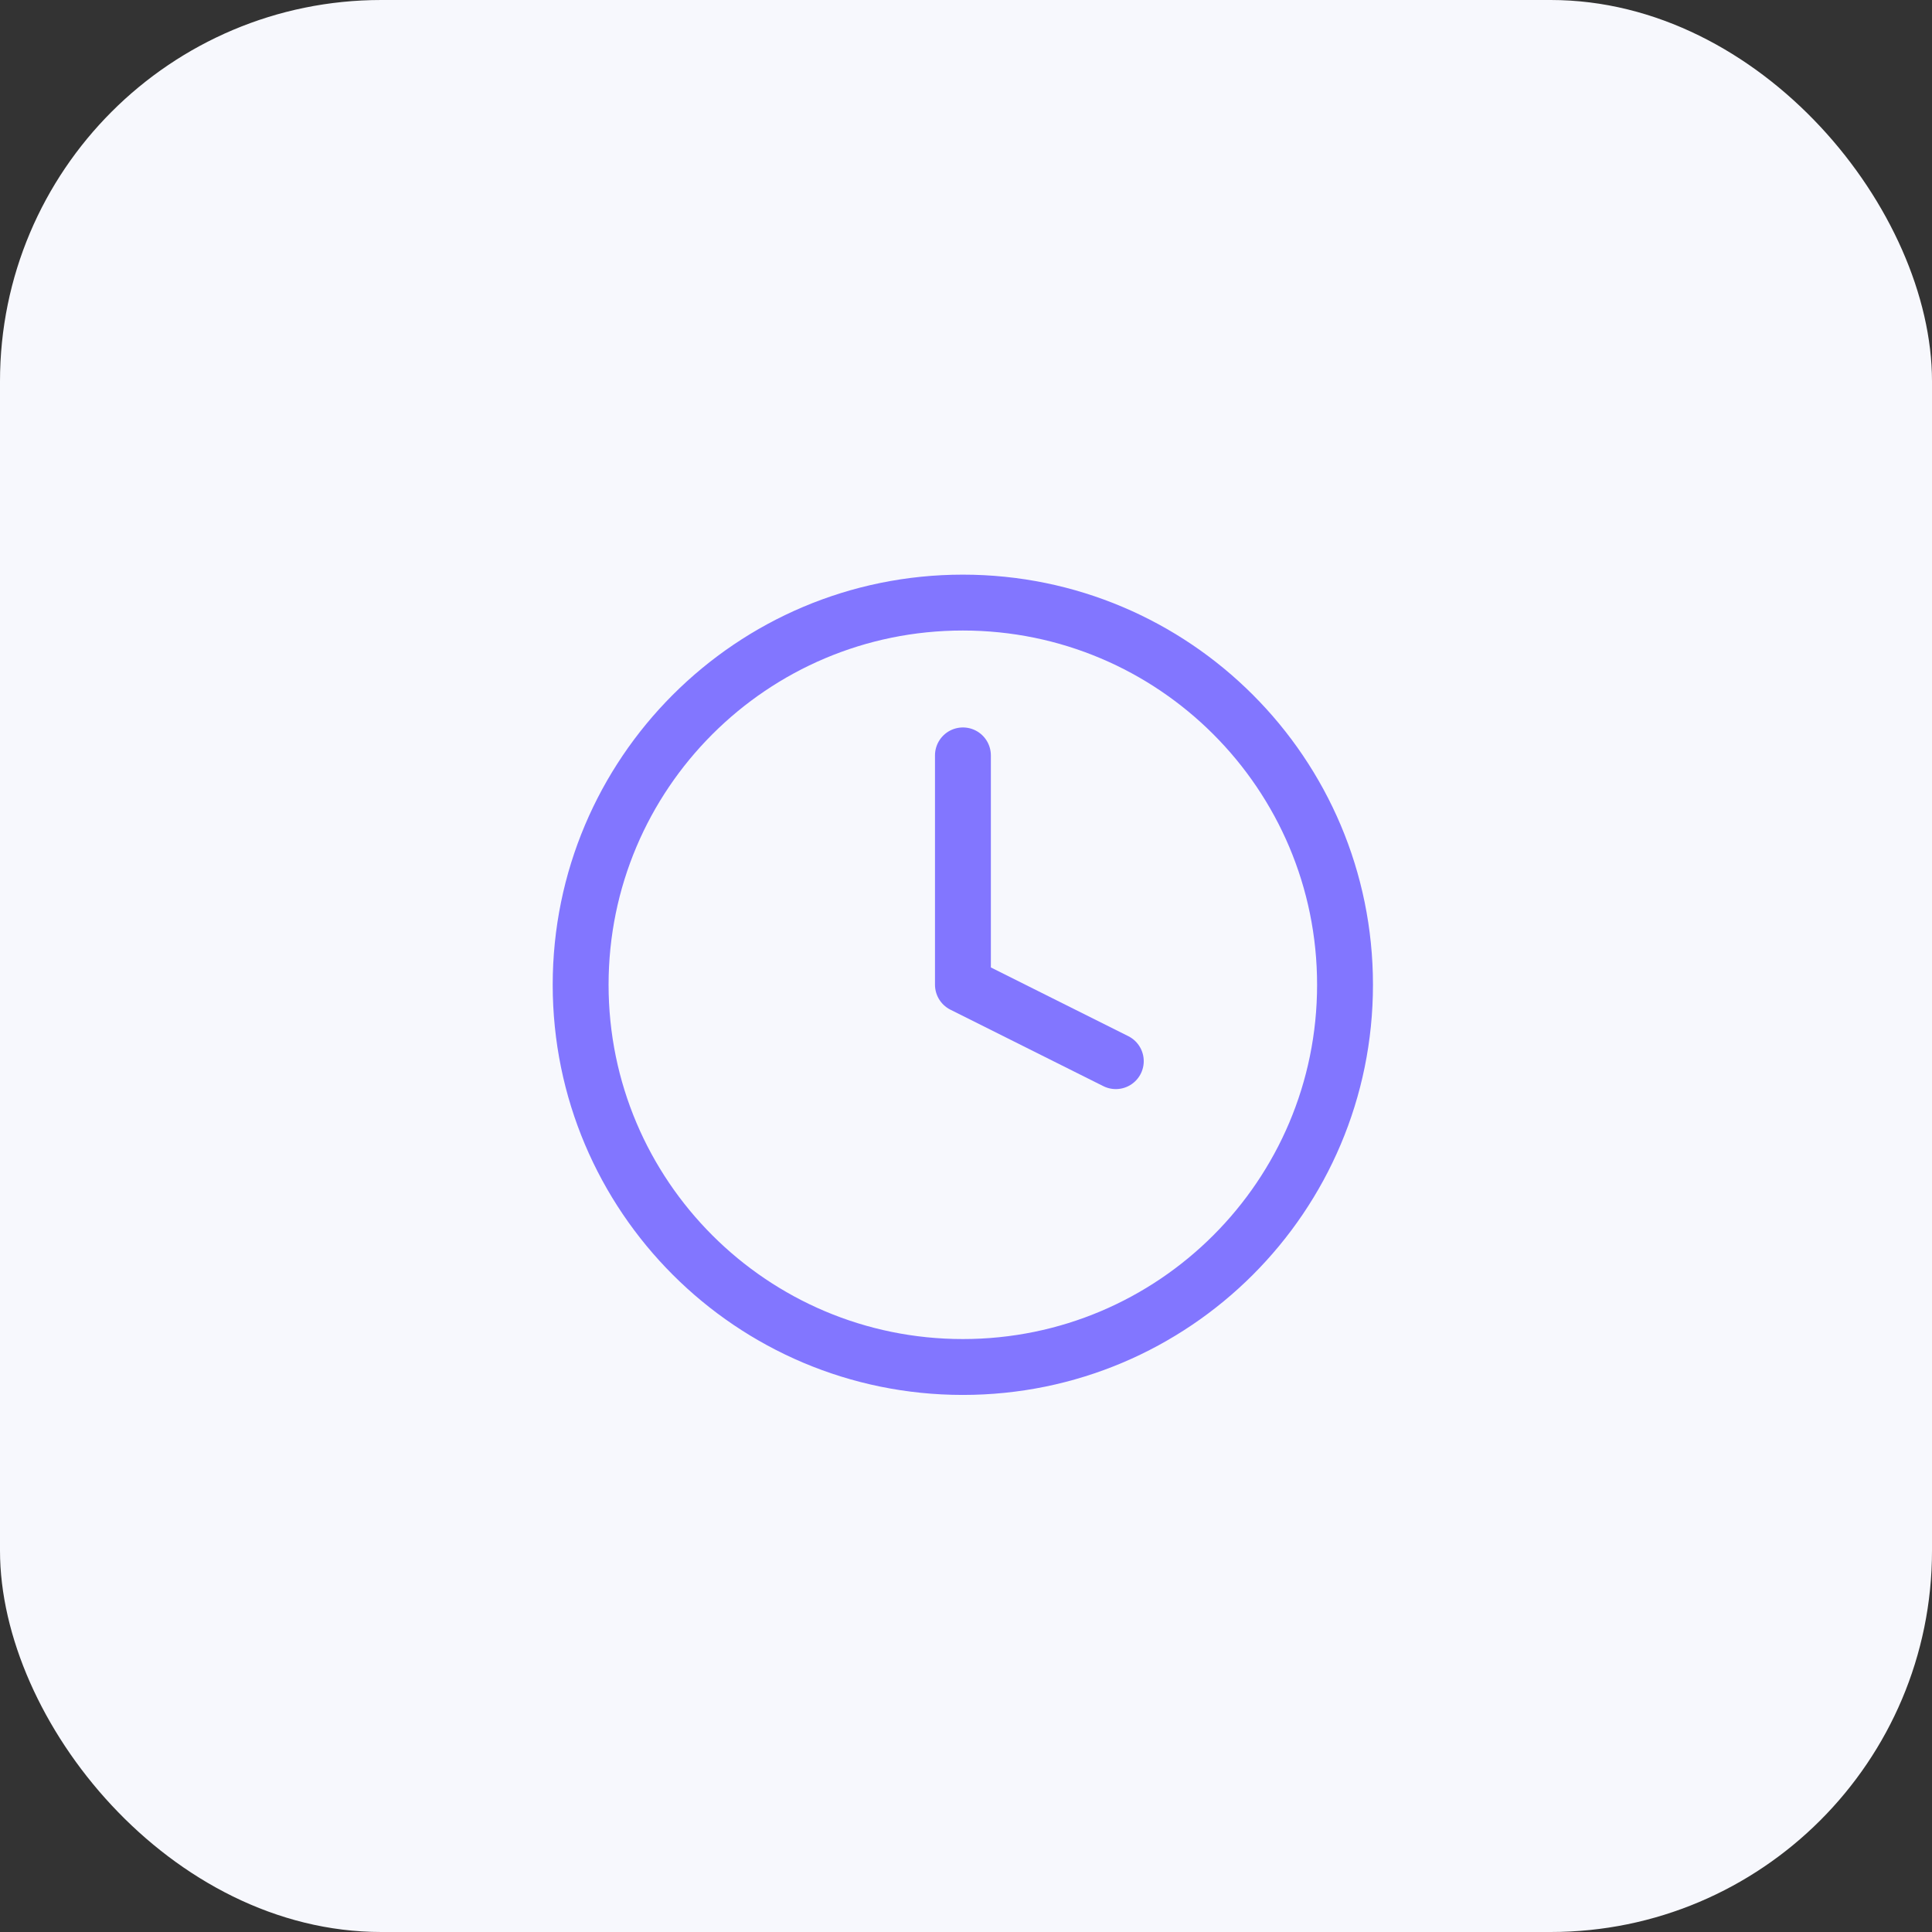 <svg width="76" height="76" viewBox="0 0 76 76" fill="none" xmlns="http://www.w3.org/2000/svg">
<rect x="0" y="0" width="76" height="76" fill="#333333" stroke="none"/>
<rect width="76" height="76" rx="15" fill="#F7F8FD"/>
<path d="M37.876 53.774C46.179 53.774 52.91 47.043 52.91 38.739C52.91 30.436 46.179 23.704 37.876 23.704C29.572 23.704 22.841 30.436 22.841 38.739C22.841 47.043 29.572 53.774 37.876 53.774Z" stroke="#8276FF" stroke-width="2.198" stroke-linecap="round" stroke-linejoin="round"/>
<path d="M37.879 29.715V38.736L43.893 41.743" stroke="#8276FF" stroke-width="2.198" stroke-linecap="round" stroke-linejoin="round"/>
</svg>
